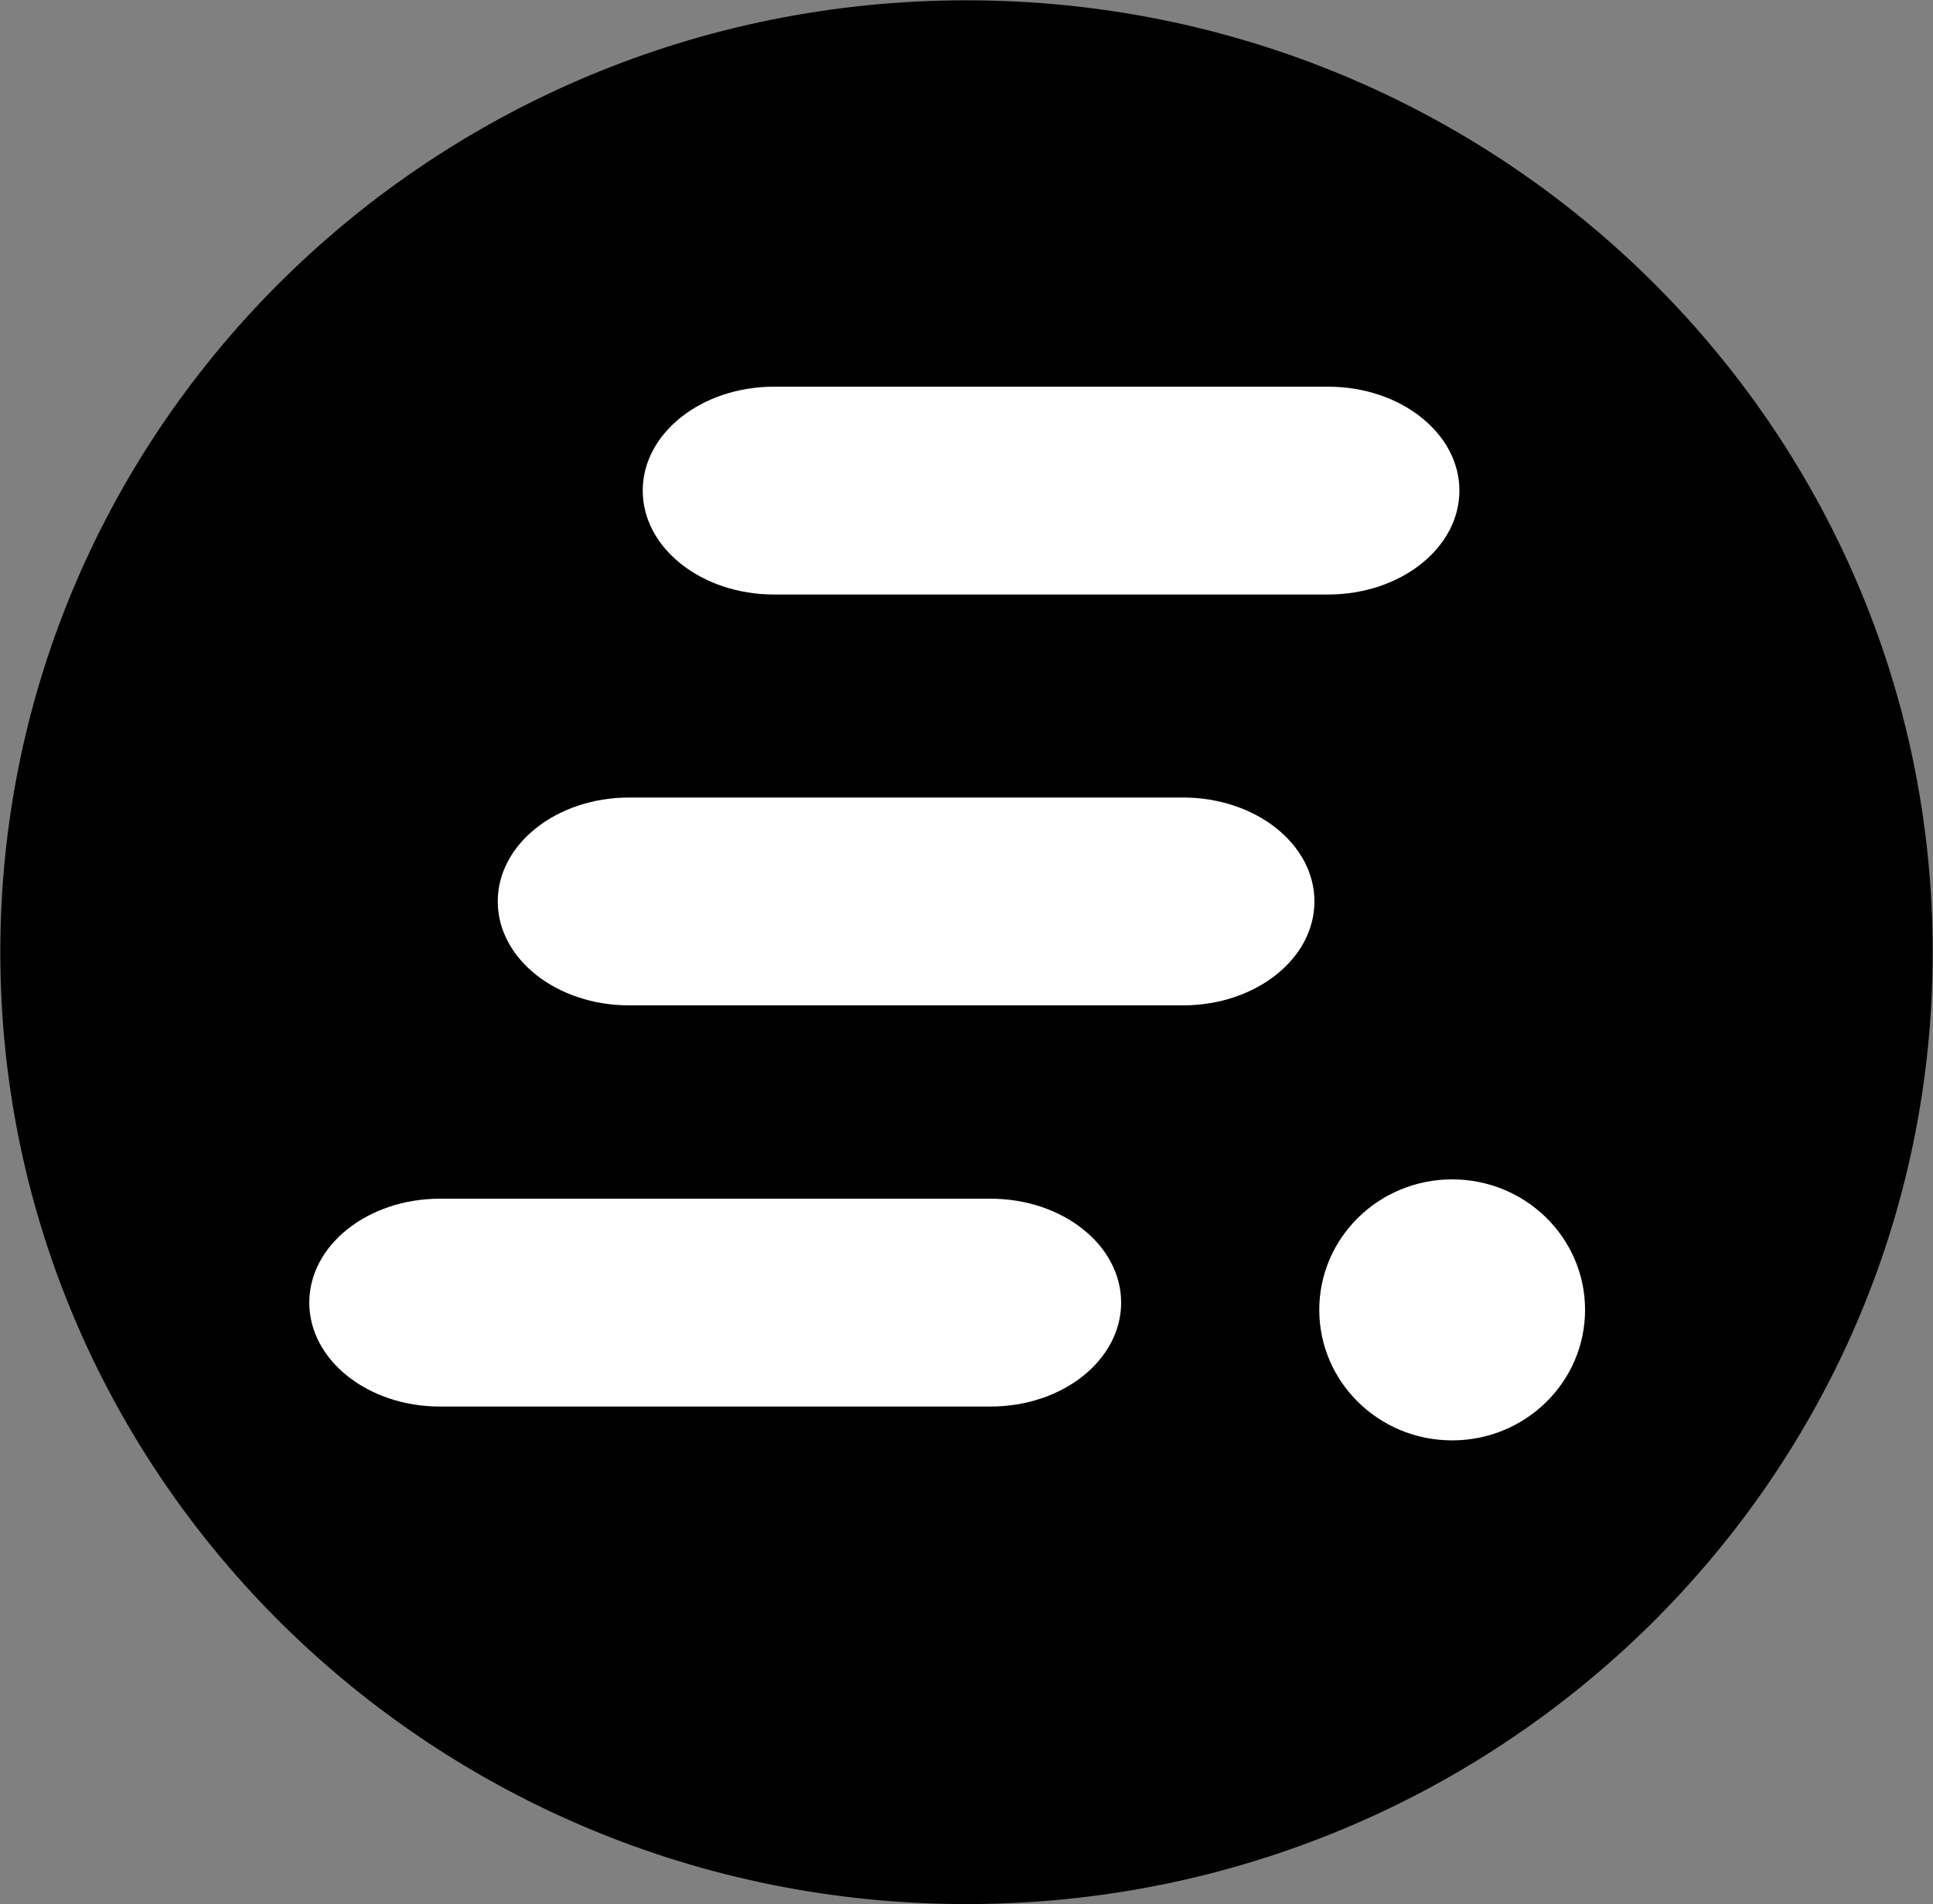 <svg width="400" height="394" xmlns="http://www.w3.org/2000/svg" xmlns:xlink="http://www.w3.org/1999/xlink" xml:space="preserve" overflow="hidden"><rect width="100%" height="100%" fill="#808080" stroke="none"/><g transform="translate(-97 -1174)"><path d="M100.5 1371C100.5 1264.13 188.476 1177.5 297 1177.5 405.524 1177.5 493.5 1264.13 493.5 1371 493.5 1477.87 405.524 1564.5 297 1564.5 188.476 1564.5 100.5 1477.87 100.5 1371Z" stroke="#000000" stroke-width="6.875" stroke-miterlimit="8" fill-rule="evenodd"/><path d="M257.189 1254 371.811 1254C386.827 1254 399 1263.63 399 1275.5 399 1287.37 386.827 1297 371.811 1297L257.189 1297C242.173 1297 230 1287.37 230 1275.5 230 1263.63 242.173 1254 257.189 1254Z" fill="#FFFFFF" fill-rule="evenodd"/><path d="M227.189 1339 341.811 1339C356.827 1339 369 1348.63 369 1360.5 369 1372.37 356.827 1382 341.811 1382L227.189 1382C212.173 1382 200 1372.37 200 1360.5 200 1348.63 212.173 1339 227.189 1339Z" fill="#FFFFFF" fill-rule="evenodd"/><path d="M188.028 1422 301.972 1422C316.899 1422 329 1431.63 329 1443.5 329 1455.37 316.899 1465 301.972 1465L188.028 1465C173.101 1465 161 1455.37 161 1443.5 161 1431.63 173.101 1422 188.028 1422Z" fill="#FFFFFF" fill-rule="evenodd"/><path d="M370 1445C370 1430.09 382.312 1418 397.5 1418 412.688 1418 425 1430.09 425 1445 425 1459.91 412.688 1472 397.5 1472 382.312 1472 370 1459.91 370 1445Z" fill="#FFFFFF" fill-rule="evenodd"/></g></svg>